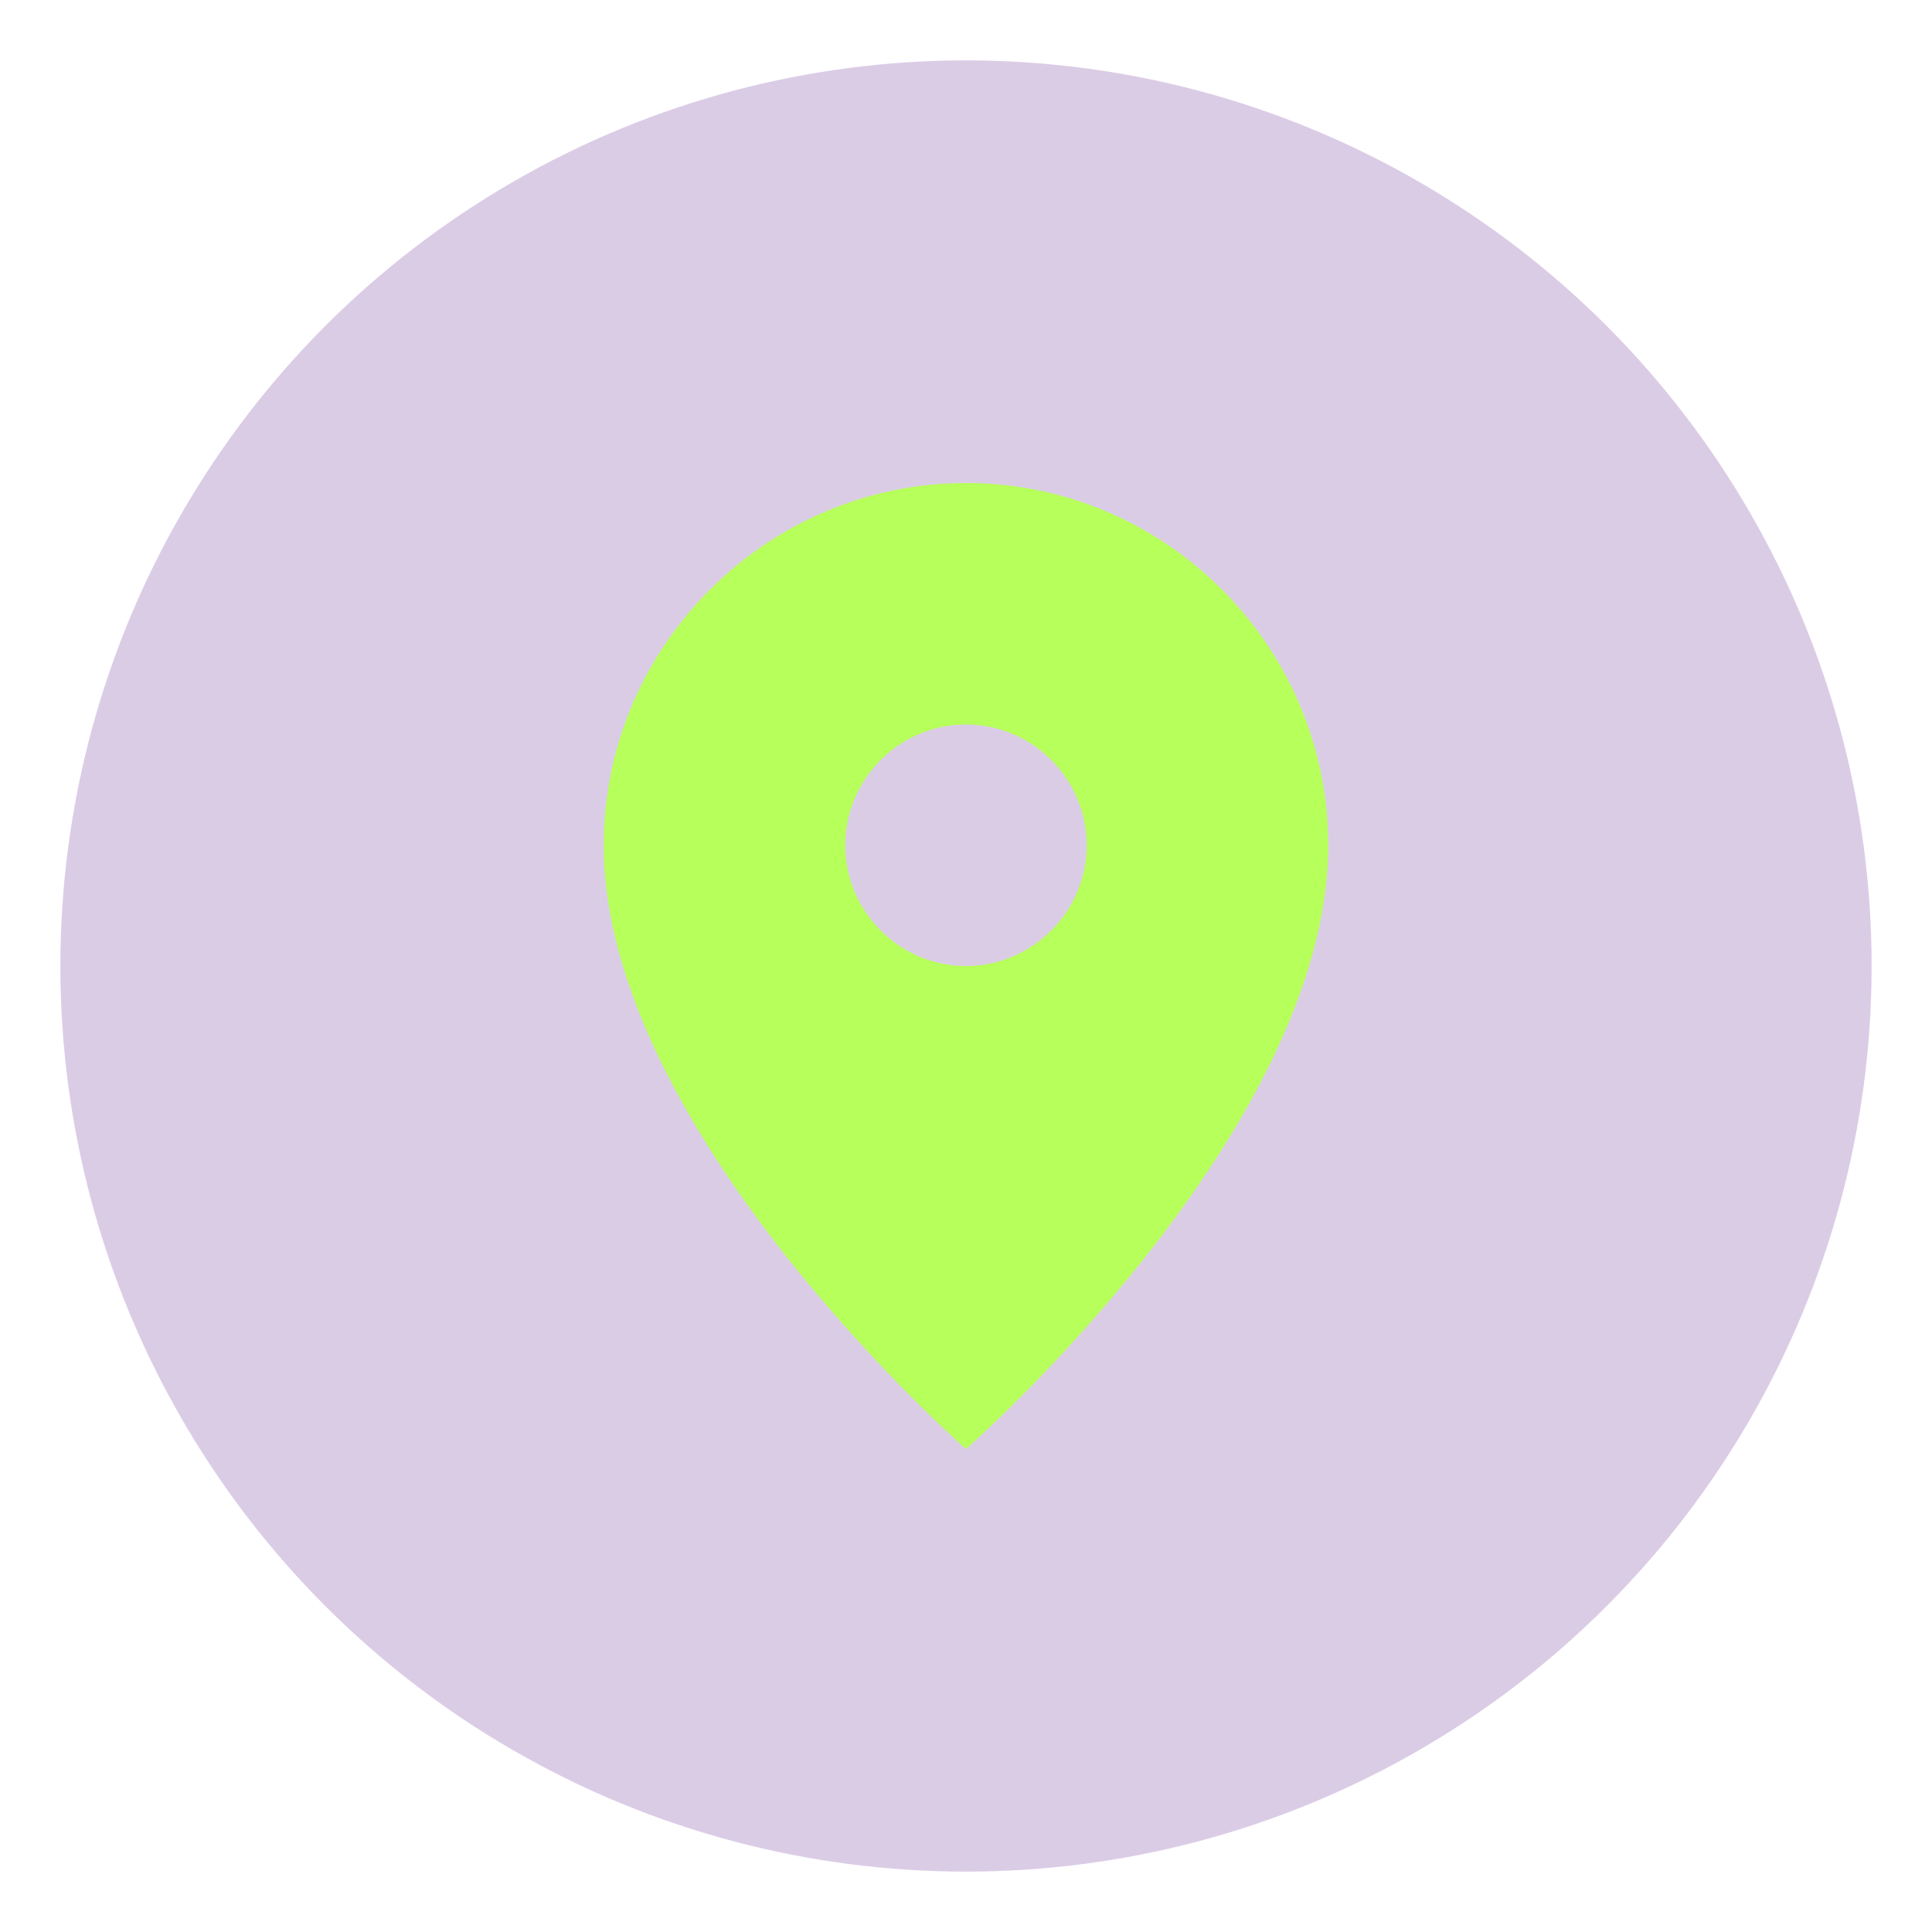 <?xml version="1.0" encoding="UTF-8"?>
<svg width="64" height="64" viewBox="0 0 64 64" fill="none" xmlns="http://www.w3.org/2000/svg">
  <circle cx="32" cy="32" r="30" fill="#4B0082" opacity="0.2"/>
  <path d="M32 16C25.4 16 20 21.4 20 28C20 37.5 32 48 32 48C32 48 44 37.5 44 28C44 21.4 38.6 16 32 16ZM32 32C29.8 32 28 30.2 28 28C28 25.8 29.8 24 32 24C34.2 24 36 25.8 36 28C36 30.2 34.2 32 32 32Z" fill="#B7FF5A"/>
</svg>
